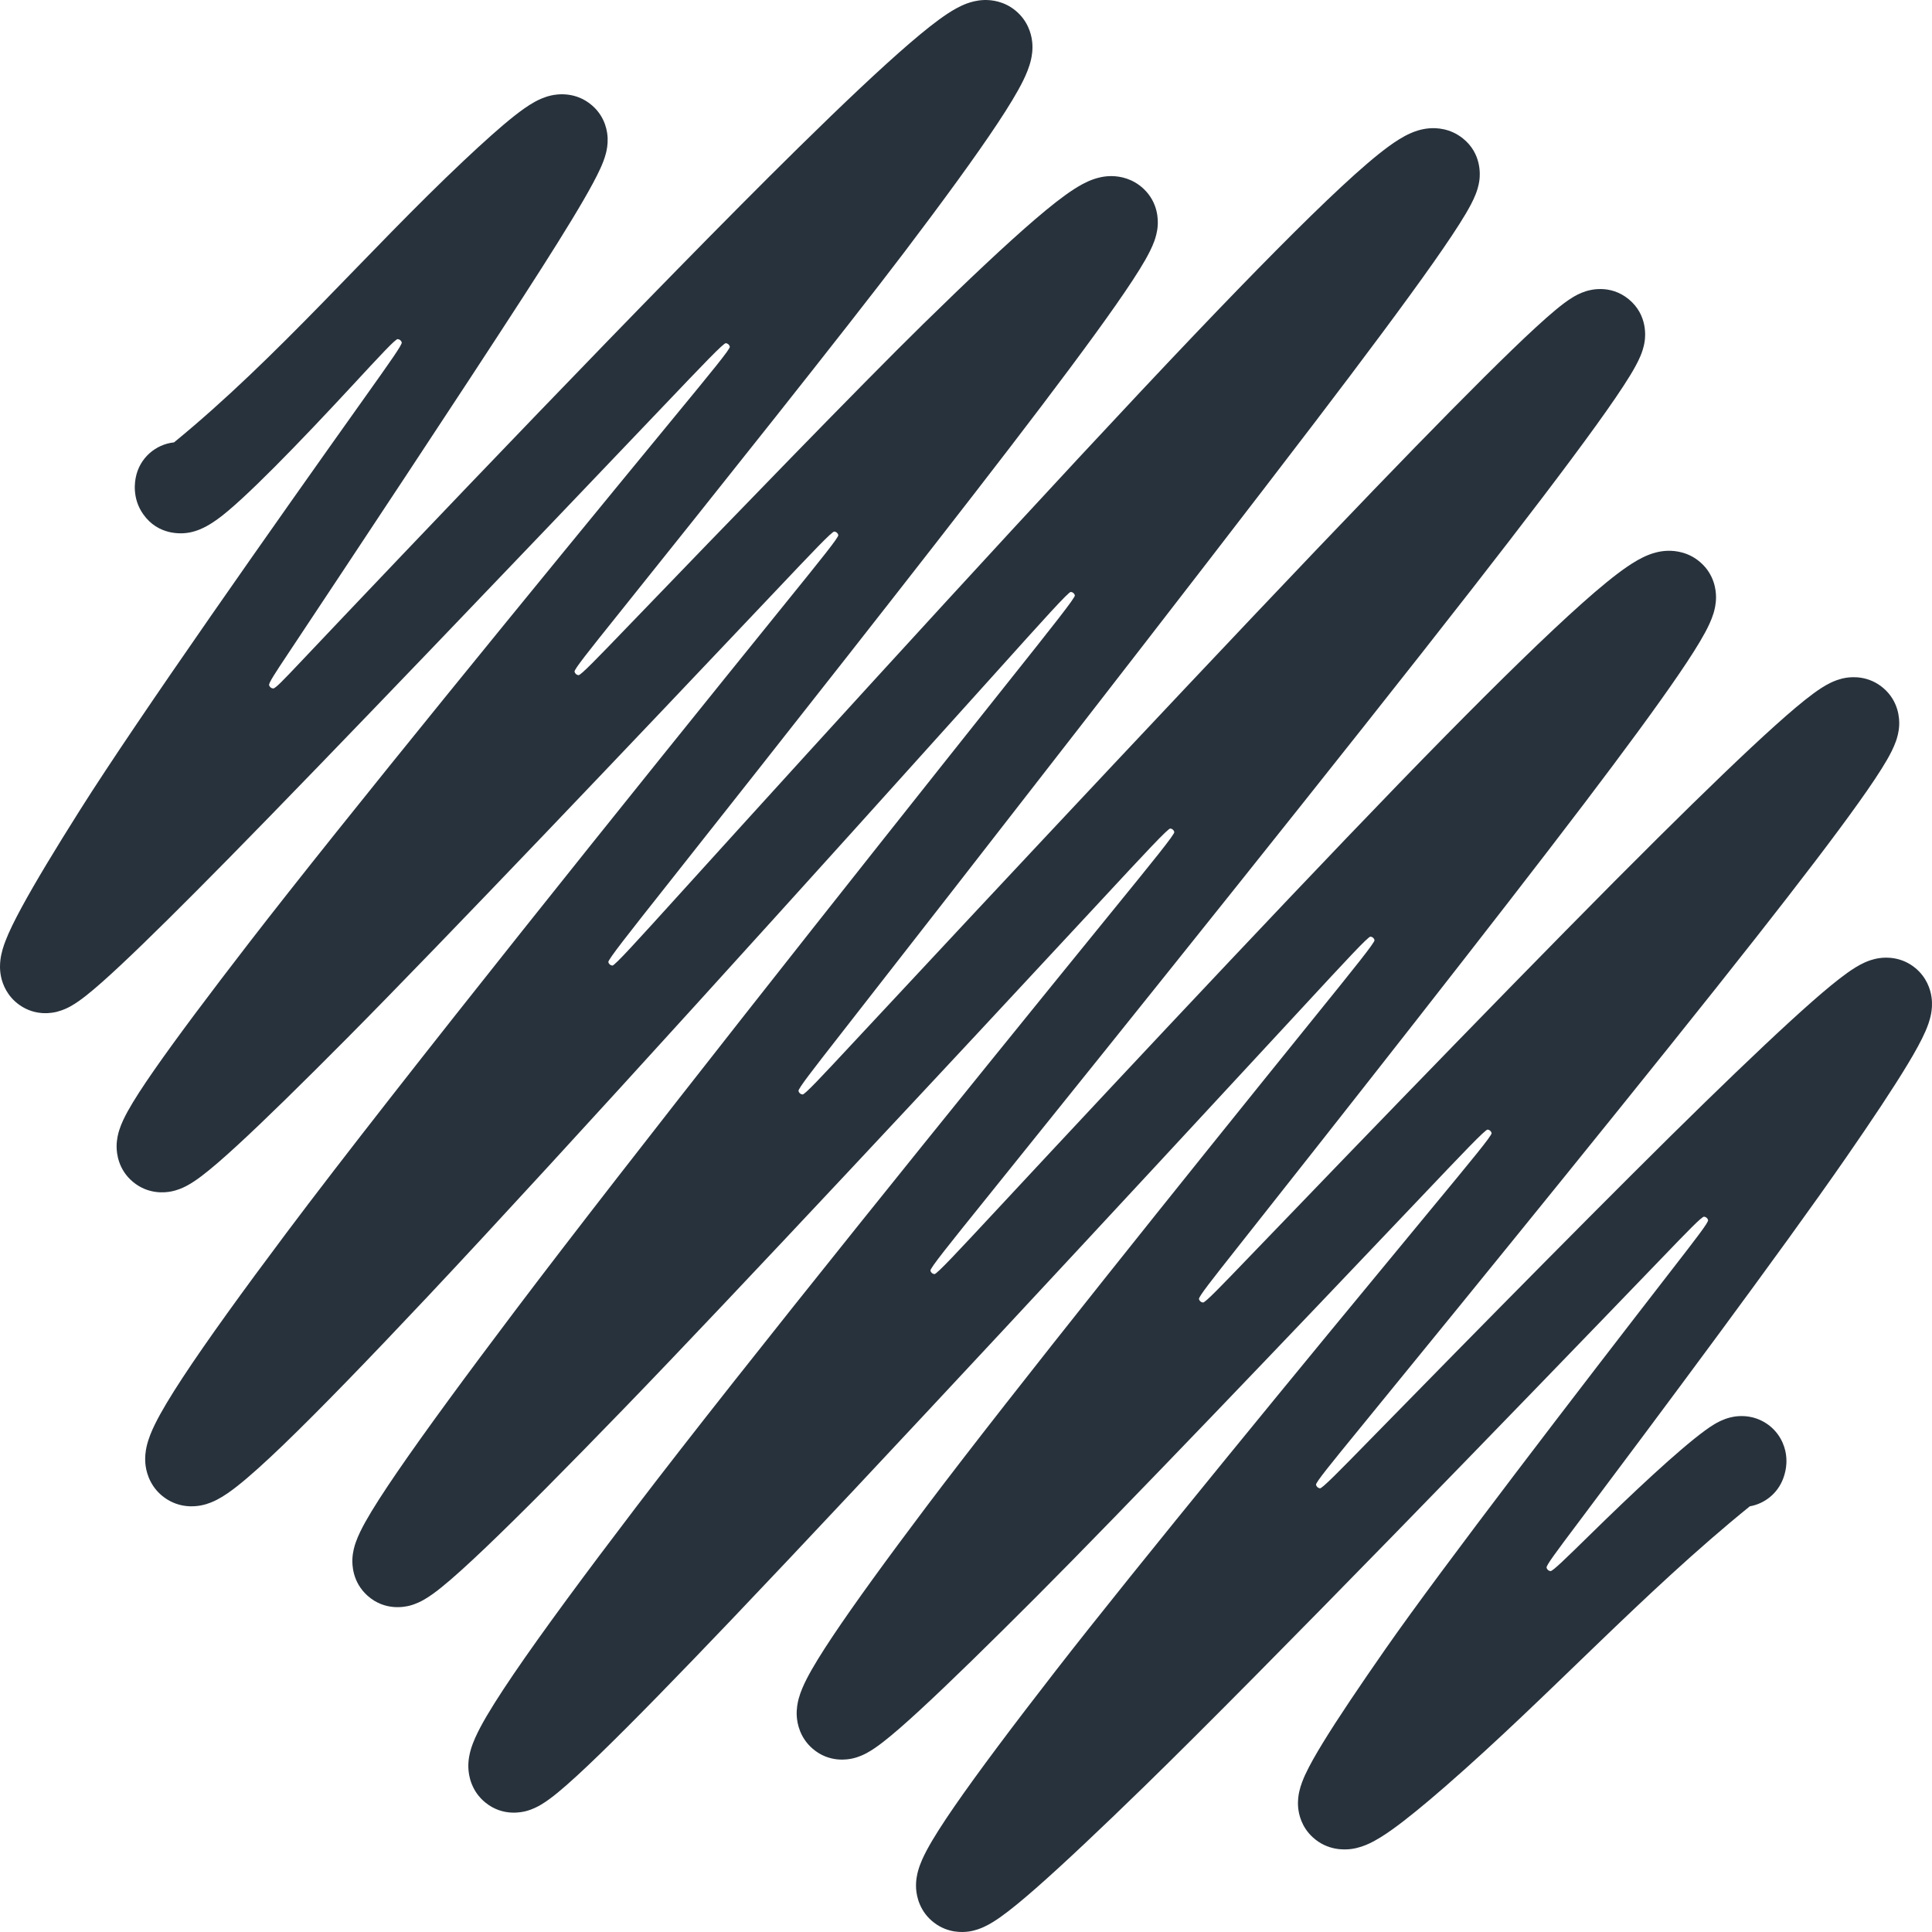 <svg fill="none" height="72" viewBox="0 0 72 72" width="72" xmlns="http://www.w3.org/2000/svg" xmlns:xlink="http://www.w3.org/1999/xlink"><clipPath id="a"><path d="m0 0h72v72h-72z"/></clipPath><g clip-path="url(#a)"><path clip-rule="evenodd" d="m2.137 37.702c-.151.039-.797.191-1.423-.258-.441-.317-.613-.751-.674-1.037-.058-.272-.041-.505-.024-.639.034-.271.118-.518.182-.686.137-.362.353-.795.6-1.251.504-.931 1.264-2.188 2.179-3.637 2.165-3.433 7.271-10.681 10.647-15.425.914-1.285 1.371-1.928 1.348-2.008-.02-.069-.079-.117-.151-.123-.083-.007-.621.574-1.696 1.735-1.924 2.077-4.068 4.301-5.037 4.989-.117.083-.25.171-.392.248-.115.063-.354.186-.658.24-.281.05-1.142.107-1.702-.688-.426-.604-.302-1.237-.276-1.368l0-.002c.141-.718.734-1.233 1.426-1.306 3.878-3.172 7.161-7.075 10.805-10.505.709-.667 1.354-1.248 1.862-1.65.244-.193.518-.394.783-.539.124-.067.34-.176.607-.235.212-.047.915-.161 1.532.381.505.444.563 1.009.57 1.217.008.241-.034.439-.06.543-.055.22-.142.428-.212.581-.149.328-.371.735-.63 1.182-.526.908-1.305 2.146-2.236 3.587-2.328 3.6-6.413 9.763-8.768 13.307-.49.737-.734 1.105-.71 1.183.021.067.08.114.15.119.082.006.386-.315.995-.958 4.199-4.436 13.289-13.99 18.574-19.187 1.648-1.621 3.078-2.975 4.149-3.896.528-.454 1.014-.844 1.419-1.109.192-.126.446-.278.723-.379.138-.05.364-.119.64-.127.284-.008.745.048 1.165.393.449.369.587.849.621 1.153.033.29-.01.534-.043.678-.067.292-.189.568-.291.777-.218.443-.553.99-.952 1.592-.809 1.222-2.019 2.879-3.478 4.804-2.16 2.851-7.119 9.071-10.688 13.527-1.081 1.35-1.622 2.025-1.602 2.107.017.07.076.122.147.13.084.009.684-.615 1.885-1.862 3.683-3.826 8.656-8.965 10.97-11.232 1.662-1.628 3.102-2.987 4.179-3.909.53-.454 1.02-.843 1.429-1.107.193-.124.453-.278.741-.376.143-.049.383-.117.676-.113.311.004.779.094 1.18.473.553.522.54 1.175.526 1.375-.018.253-.086.462-.127.576-.089.245-.22.493-.34.705-.253.443-.633 1.017-1.095 1.678-.933 1.334-2.306 3.168-3.957 5.32-3.221 4.198-8.59 11.012-12.691 16.195-1.524 1.926-2.285 2.889-2.264 2.971.018.07.078.121.151.128.085.007.908-.901 2.554-2.718 5.707-6.3 14.095-15.505 19.201-20.86 2.162-2.267 4.023-4.154 5.406-5.44.684-.636 1.293-1.164 1.783-1.52.235-.171.517-.357.811-.485.144-.063.378-.15.664-.177.289-.027.803-.004 1.274.372.716.57.638 1.38.622 1.529-.028.251-.104.457-.147.565-.095.239-.233.49-.365.714-.277.469-.694 1.092-1.208 1.823-1.037 1.474-2.562 3.518-4.4 5.929-4.701 6.165-12.82 16.588-17.686 22.821-1.063 1.361-1.594 2.042-1.573 2.123.018.07.078.121.15.128.084.008.673-.624 1.851-1.888 5.323-5.714 14.171-15.179 19.456-20.663 2.089-2.168 3.866-3.974 5.155-5.219.64-.618 1.186-1.122 1.602-1.467.199-.165.419-.337.631-.466.096-.059.275-.162.5-.232l.004-.001c.112-.035.888-.278 1.591.299.717.589.615 1.411.597 1.549-.033.248-.112.453-.157.561-.1.239-.243.493-.383.723-.292.48-.731 1.12-1.274 1.873-1.094 1.518-2.7 3.623-4.636 6.107-4.555 5.848-12.714 16.018-18.075 22.678-1.411 1.752-2.116 2.628-2.095 2.711.017.07.077.122.149.129.085.008.851-.815 2.384-2.462 5.086-5.465 12.379-13.25 16.673-17.608 2.025-2.055 3.773-3.765 5.075-4.925.643-.573 1.223-1.053 1.696-1.375.225-.153.508-.328.809-.443.149-.057.391-.134.687-.143.309-.009.798.057 1.228.436.517.456.576 1.038.576 1.29.001.269-.059.49-.096.611-.079.256-.202.505-.309.704-.226.42-.567.953-.977 1.554-.829 1.216-2.055 2.879-3.53 4.822-3.27 4.307-9.066 11.669-12.876 16.488-1.001 1.266-1.502 1.9-1.482 1.981.017.07.076.121.148.129.084.009.643-.573 1.761-1.736 4.381-4.557 11.175-11.591 15.174-15.557 1.764-1.75 3.277-3.21 4.39-4.21.55-.494 1.038-.909 1.425-1.193.183-.135.41-.289.646-.403.111-.053.316-.143.575-.184.229-.036.839-.083 1.385.383.577.493.602 1.143.592 1.379-.011.268-.081.487-.121.602-.088.248-.218.494-.334.695-.244.424-.611.97-1.054 1.591-.896 1.258-2.218 2.985-3.809 5.009-3.721 4.736-10.423 12.975-14.77 18.297-1.109 1.358-1.664 2.038-1.645 2.12.017.07.075.122.146.131.084.01.699-.618 1.928-1.875 3.86-3.945 9.246-9.418 12.412-12.501 1.605-1.563 2.986-2.87 4.006-3.767.503-.442.956-.817 1.321-1.076.172-.122.393-.268.627-.374.111-.051.315-.134.571-.168.234-.031.802-.057 1.321.369.427.351.565.802.605 1.081.039.269.009.495-.015.624-.048.262-.143.499-.214.662-.153.35-.386.768-.651 1.208-.541.899-1.348 2.111-2.315 3.507-2.354 3.401-6.998 9.631-9.988 13.612-.789 1.051-1.184 1.576-1.163 1.656.018.069.074.119.145.127.082.01.553-.452 1.495-1.375 1.538-1.508 3.255-3.124 4.266-3.865.108-.079.229-.163.352-.236.092-.055.312-.182.592-.251.136-.033.447-.095.825-.002.468.116.901.441 1.122.943.179.405.148.768.127.924-.025.181-.074.327-.107.416-.21.559-.694.935-1.242 1.032-3.993 3.233-7.48 7.076-11.357 10.447-.751.653-1.44 1.222-1.987 1.61-.263.187-.562.382-.856.517-.14.064-.373.16-.657.197-.259.034-.886.059-1.427-.434-.428-.39-.527-.867-.549-1.121-.022-.257.016-.469.043-.589.055-.245.15-.47.223-.63.157-.341.392-.752.661-1.191.548-.895 1.362-2.103 2.334-3.498 2.1-3.013 7.236-9.697 10.68-14.141.905-1.168 1.357-1.752 1.337-1.833-.018-.07-.077-.12-.148-.128-.084-.009-.595.522-1.618 1.585-5.291 5.494-14.744 15.266-19.257 19.659-1.608 1.565-2.992 2.874-4.016 3.773-.506.444-.96.82-1.327 1.08-.174.123-.394.268-.627.374-.112.051-.31.133-.56.169-.225.032-.773.066-1.291-.329-.531-.405-.652-.964-.671-1.269-.018-.295.039-.54.077-.673.078-.28.209-.548.32-.757.236-.444.597-1.004 1.03-1.632.878-1.272 2.185-3.011 3.762-5.042 3.025-3.897 9.31-11.544 13.968-17.176 1.54-1.862 2.311-2.794 2.291-2.877-.017-.071-.076-.123-.148-.131-.085-.009-.916.866-2.58 2.618-4.75 5.002-11.034 11.583-14.228 14.781-1.754 1.756-3.251 3.222-4.345 4.23-.541.499-1.014.914-1.383 1.199-.175.135-.385.288-.598.403-.097.053-.287.149-.528.204-.169.039-.871.175-1.493-.362-.478-.412-.577-.94-.593-1.218-.015-.278.036-.51.071-.642.073-.273.195-.536.3-.741.222-.434.56-.977.965-1.584.82-1.228 2.038-2.901 3.506-4.85 3.135-4.162 9.645-12.275 14.416-18.178 1.53-1.893 2.295-2.839 2.274-2.922-.018-.071-.077-.122-.15-.129-.085-.008-.909.883-2.557 2.665-6.41 6.931-16.215 17.503-21.259 22.792-1.99 2.086-3.685 3.827-4.921 5.024-.613.594-1.142 1.082-1.55 1.417-.195.16-.418.331-.639.46-.101.059-.29.162-.529.227-.156.042-.87.218-1.524-.309-.538-.434-.632-1.018-.641-1.304-.01-.29.05-.535.091-.675.086-.294.228-.589.36-.838.278-.523.706-1.196 1.231-1.969 1.061-1.56 2.641-3.7 4.551-6.207 3.985-5.23 12.13-15.305 17.727-22.186 1.58-1.942 2.37-2.913 2.349-2.996-.017-.071-.077-.123-.149-.13-.085-.009-.936.908-2.637 2.741-5.633 6.069-13.608 14.624-17.722 18.873-2.093 2.162-3.874 3.961-5.171 5.197-.643.613-1.195 1.115-1.619 1.457-.202.164-.431.337-.656.466-.102.059-.296.163-.54.227-.156.04-.913.219-1.571-.369-.573-.512-.576-1.173-.565-1.385.014-.262.081-.479.124-.601.091-.261.228-.53.359-.765.274-.491.688-1.132 1.198-1.875 1.028-1.499 2.546-3.564 4.376-5.989 4.168-5.521 12.526-16.077 18.349-23.393 1.693-2.127 2.539-3.191 2.518-3.273-.018-.071-.079-.122-.151-.128-.085-.007-.995 1.005-2.815 3.029-6.522 7.253-16.13 17.893-21.186 23.265-2.149 2.283-3.99 4.187-5.347 5.493-.673.647-1.262 1.181-1.726 1.545-.223.175-.48.361-.741.496-.124.065-.334.163-.594.214-.232.046-.807.112-1.361-.285-.497-.356-.664-.858-.709-1.187-.042-.306.002-.566.035-.715.068-.306.196-.599.307-.825.234-.48.6-1.081 1.04-1.752.893-1.36 2.233-3.214 3.854-5.376 4.191-5.59 13.076-16.641 18.64-23.52 1.305-1.613 1.958-2.42 1.938-2.502-.017-.07-.076-.122-.148-.13-.084-.009-.797.745-2.224 2.252-5.026 5.312-12.331 12.999-15.948 16.642-1.64 1.651-3.045 3.033-4.077 3.981-.51.469-.963.864-1.322 1.136-.17.129-.382.279-.604.392-.103.052-.3.145-.55.192-.209.04-.84.118-1.412-.358-.55-.458-.611-1.065-.611-1.323.001-.274.064-.498.102-.617.081-.253.206-.499.313-.693.227-.411.568-.934.978-1.523.829-1.192 2.055-2.826 3.529-4.736 3.509-4.547 10.851-13.524 15.871-19.624 1.386-1.685 2.08-2.527 2.06-2.61-.017-.071-.076-.123-.148-.131-.085-.009-.836.779-2.338 2.356-5.149 5.404-12.512 13.109-16.196 16.851-1.619 1.645-3.004 3.022-4.019 3.972-.502.47-.944.864-1.291 1.137-.165.13-.364.277-.567.391-.094.052-.271.145-.497.203z" fill="#28323C" fill-rule="evenodd"/></g></svg>
